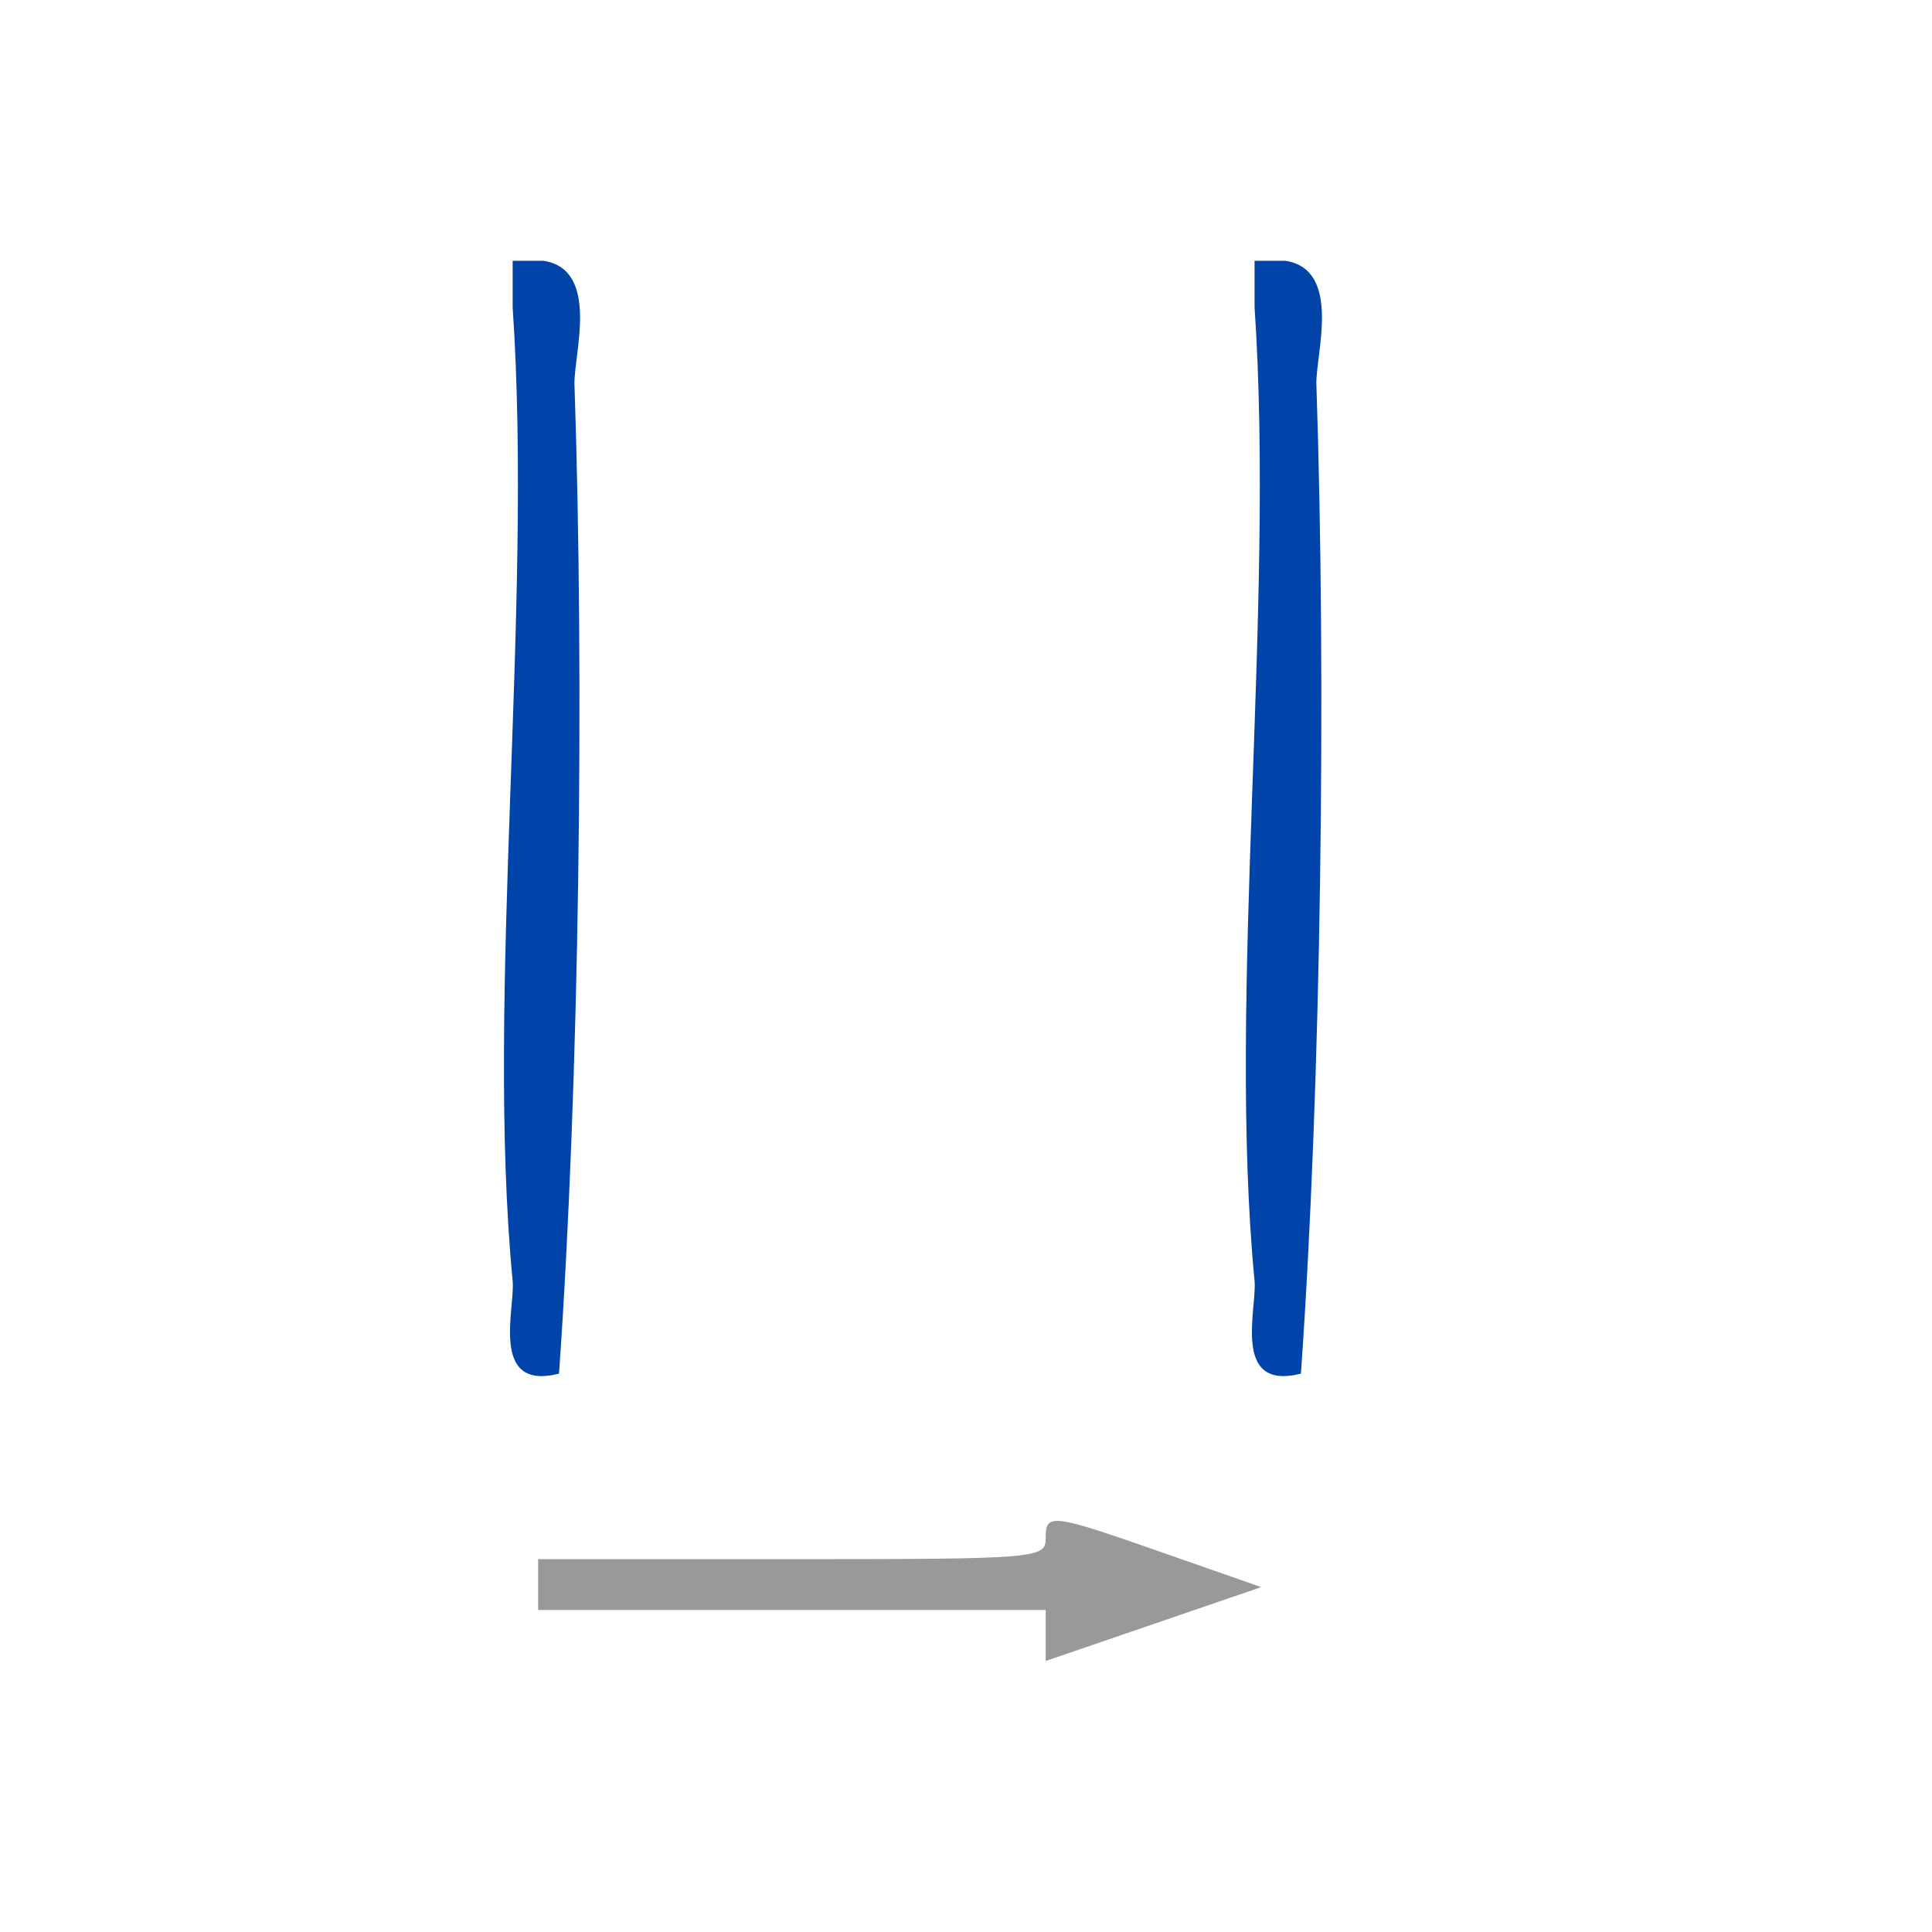 <?xml version="1.0" encoding="UTF-8" standalone="no"?>
<!-- Generator: Adobe Illustrator 15.0.0, SVG Export Plug-In . SVG Version: 6.00 Build 0)  -->

<svg
   xmlns:dc="http://purl.org/dc/elements/1.1/"
   xmlns:cc="http://creativecommons.org/ns#"
   xmlns:rdf="http://www.w3.org/1999/02/22-rdf-syntax-ns#"
   xmlns:svg="http://www.w3.org/2000/svg"
   xmlns="http://www.w3.org/2000/svg"
   xmlns:sodipodi="http://sodipodi.sourceforge.net/DTD/sodipodi-0.dtd"
   xmlns:inkscape="http://www.inkscape.org/namespaces/inkscape"
   version="1.1"
   id="Calque_1"
   x="0px"
   y="0px"
   width="100px"
   height="100px"
   viewBox="0 0 100 100"
   style="enable-background:new 0 0 100 100;"
   xml:space="preserve"
   sodipodi:docname="unideo-30-communicate.svg"
   inkscape:version="0.92.1 r15371"><defs
   id="defs15" /><sodipodi:namedview
   pagecolor="#ffffff"
   bordercolor="#666666"
   borderopacity="1"
   objecttolerance="10"
   gridtolerance="10"
   guidetolerance="10"
   inkscape:pageopacity="0"
   inkscape:pageshadow="2"
   inkscape:window-width="1053"
   inkscape:window-height="710"
   id="namedview13"
   showgrid="false"
   inkscape:zoom="2.36"
   inkscape:cx="50"
   inkscape:cy="50"
   inkscape:window-x="228"
   inkscape:window-y="29"
   inkscape:window-maximized="0"
   inkscape:current-layer="Calque_1" />
<g
   id="g10"
   style="fill:#0044aa"
   transform="matrix(0.8,0,0,0.8,7.254,2.362)">
	<g
   id="g8"
   style="fill:#0044aa">
		<g
   id="g6"
   style="fill:#0044aa">
			<path
   d="m 24.101,13.92 c 0.667,0 1.333,0 2,0 3.688,0.58 1.937,6.104 2,8 0.646,19.105 0.326,45.183 -1,64 -4.518,1.153 -2.829,-4.216 -3,-6 -1.774,-18.466 1.329,-43.432 0,-63 0,-1 0,-2 0,-3 z"
   id="path2"
   style="fill:#0044aa"
   inkscape:connector-curvature="0" />
			<path
   d="m 72.102,13.92 c 0.666,0 1.332,0 2,0 3.688,0.58 1.936,6.104 2,8 0.645,19.105 0.325,45.183 -1,64 -4.519,1.153 -2.828,-4.216 -3,-6 -1.775,-18.466 1.327,-43.432 0,-63 0,-1 0,-2 0,-3 z"
   id="path4"
   style="fill:#0044aa"
   inkscape:connector-curvature="0" />
		</g>
	</g>
</g>
<path
   style="fill:#999999;stroke-width:0.637"
   d="m 54.123,84.653 v -1.321 H 40.989 27.854 V 82.016 80.702 h 13.134 c 12.619,0 13.134,-0.041 13.134,-1.052 0,-1.356 0.22,-1.329 6.159,0.749 l 5,1.75 -5.579,1.912 -5.579,1.912 z"
   id="path28"
   inkscape:connector-curvature="0" /></svg>